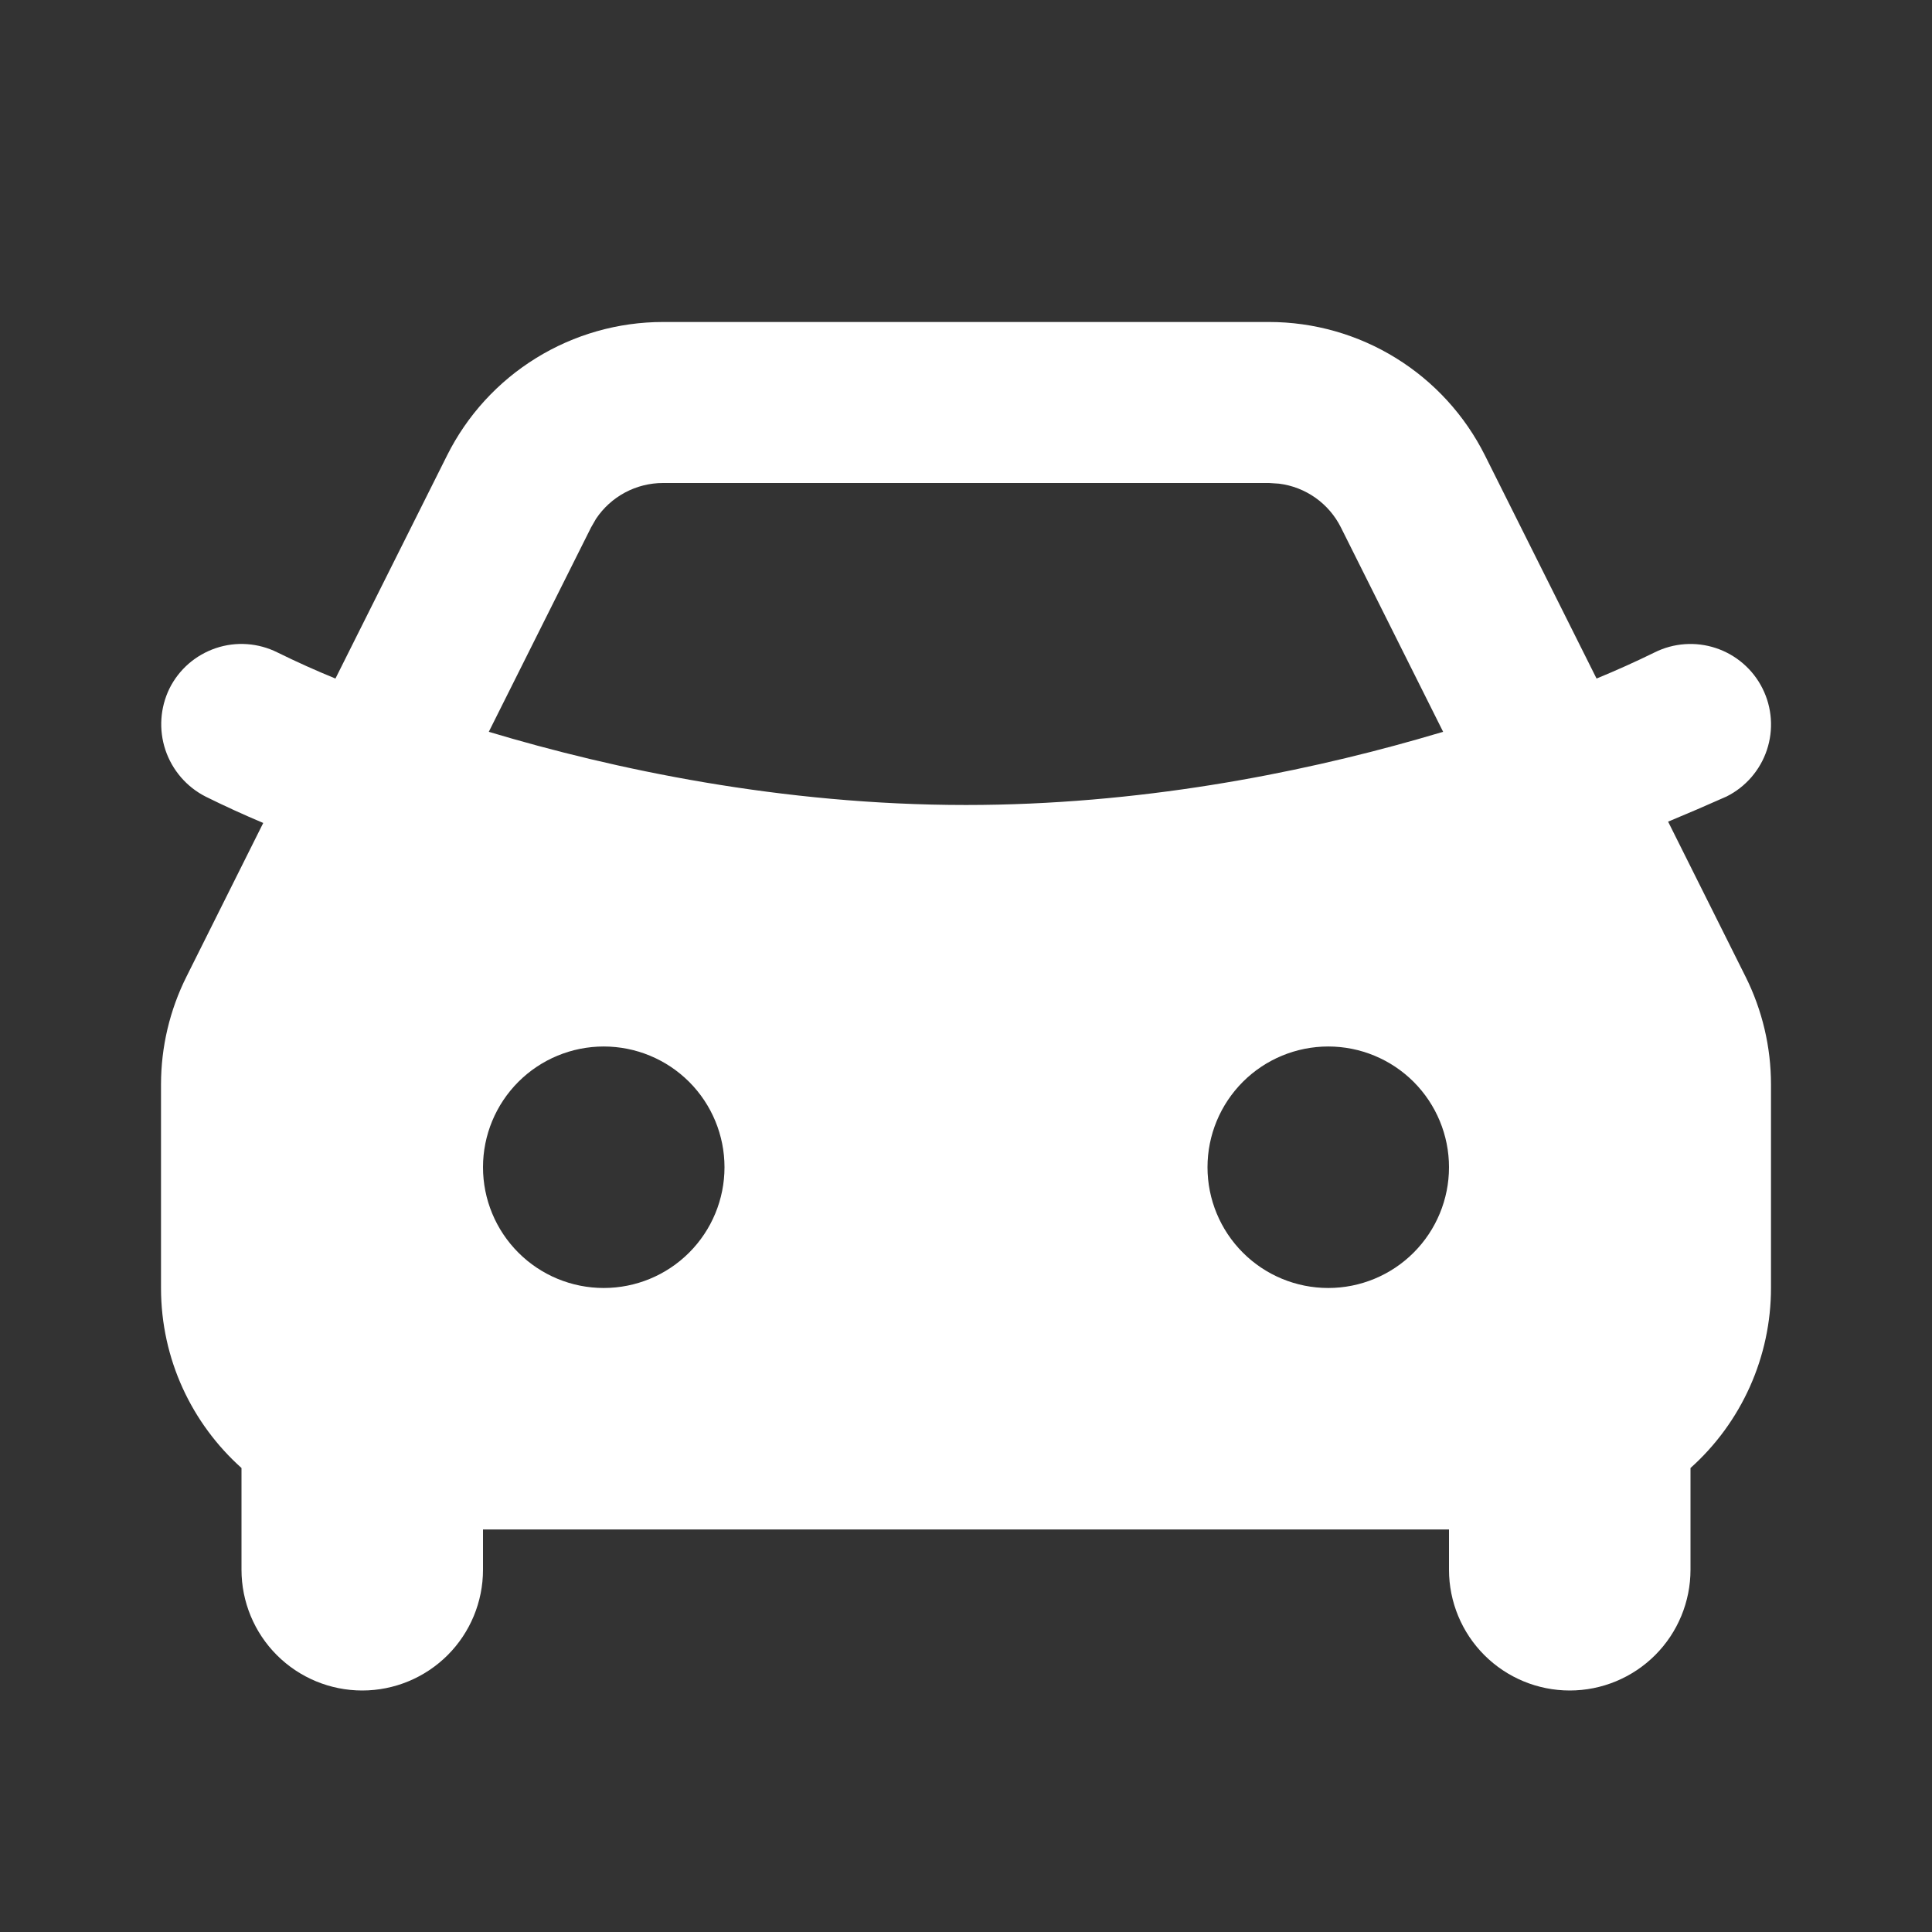 <svg xmlns="http://www.w3.org/2000/svg" width="56" height="56" viewBox="0 0 56 56" fill="none"><rect x="0" y="0" width="56" height="56" fill="#333333" stroke="none"/><path fill-rule="evenodd" clip-rule="evenodd" d="M36.782 9.333C38.082 9.333 39.356 9.695 40.462 10.379C41.568 11.062 42.461 12.04 43.043 13.202L46.277 19.668C46.846 19.434 47.406 19.182 47.957 18.912C48.511 18.635 49.152 18.59 49.739 18.786C50.326 18.982 50.812 19.403 51.088 19.957C51.365 20.511 51.41 21.152 51.214 21.739C51.018 22.326 50.597 22.812 50.043 23.088C49.482 23.338 48.918 23.581 48.351 23.816L50.593 28.303C51.08 29.276 51.334 30.349 51.333 31.437V37.333C51.333 38.318 51.125 39.292 50.723 40.191C50.321 41.09 49.734 41.894 49 42.551V45.5C49 46.428 48.631 47.319 47.975 47.975C47.318 48.631 46.428 49 45.5 49C44.572 49 43.681 48.631 43.025 47.975C42.369 47.319 42 46.428 42 45.5V44.333H14V45.5C14 46.428 13.631 47.319 12.975 47.975C12.318 48.631 11.428 49 10.5 49C9.572 49 8.681 48.631 8.025 47.975C7.369 47.319 7 46.428 7 45.5V42.551C5.567 41.267 4.667 39.405 4.667 37.333V31.435C4.667 30.348 4.92 29.277 5.406 28.306L7.63 23.854C7.067 23.617 6.511 23.363 5.962 23.091C5.41 22.811 4.992 22.325 4.795 21.739C4.599 21.153 4.641 20.513 4.912 19.957C5.048 19.683 5.238 19.438 5.469 19.237C5.701 19.036 5.97 18.883 6.261 18.785C6.551 18.688 6.858 18.649 7.164 18.671C7.47 18.693 7.769 18.775 8.043 18.912C8.595 19.184 9.155 19.436 9.723 19.668L12.957 13.204C13.538 12.041 14.431 11.063 15.537 10.38C16.643 9.696 17.917 9.334 19.217 9.333H36.782ZM17.5 30.333C16.572 30.333 15.681 30.702 15.025 31.358C14.369 32.015 14 32.905 14 33.833C14 34.762 14.369 35.652 15.025 36.308C15.681 36.965 16.572 37.333 17.5 37.333C18.428 37.333 19.318 36.965 19.975 36.308C20.631 35.652 21 34.762 21 33.833C21 32.905 20.631 32.015 19.975 31.358C19.318 30.702 18.428 30.333 17.5 30.333ZM38.5 30.333C37.572 30.333 36.681 30.702 36.025 31.358C35.369 32.015 35 32.905 35 33.833C35 34.762 35.369 35.652 36.025 36.308C36.681 36.965 37.572 37.333 38.5 37.333C39.428 37.333 40.318 36.965 40.975 36.308C41.631 35.652 42 34.762 42 33.833C42 32.905 41.631 32.015 40.975 31.358C40.318 30.702 39.428 30.333 38.5 30.333ZM36.782 14H19.217C18.833 14 18.455 14.095 18.116 14.276C17.778 14.457 17.489 14.719 17.276 15.038L17.131 15.29L14.168 21.212C17.78 22.295 22.647 23.333 28 23.333C32.998 23.333 37.569 22.428 41.09 21.427L41.83 21.212L38.868 15.29C38.697 14.947 38.443 14.651 38.13 14.429C37.816 14.207 37.453 14.066 37.072 14.019L36.785 14H36.782Z" fill="white"></path></svg>